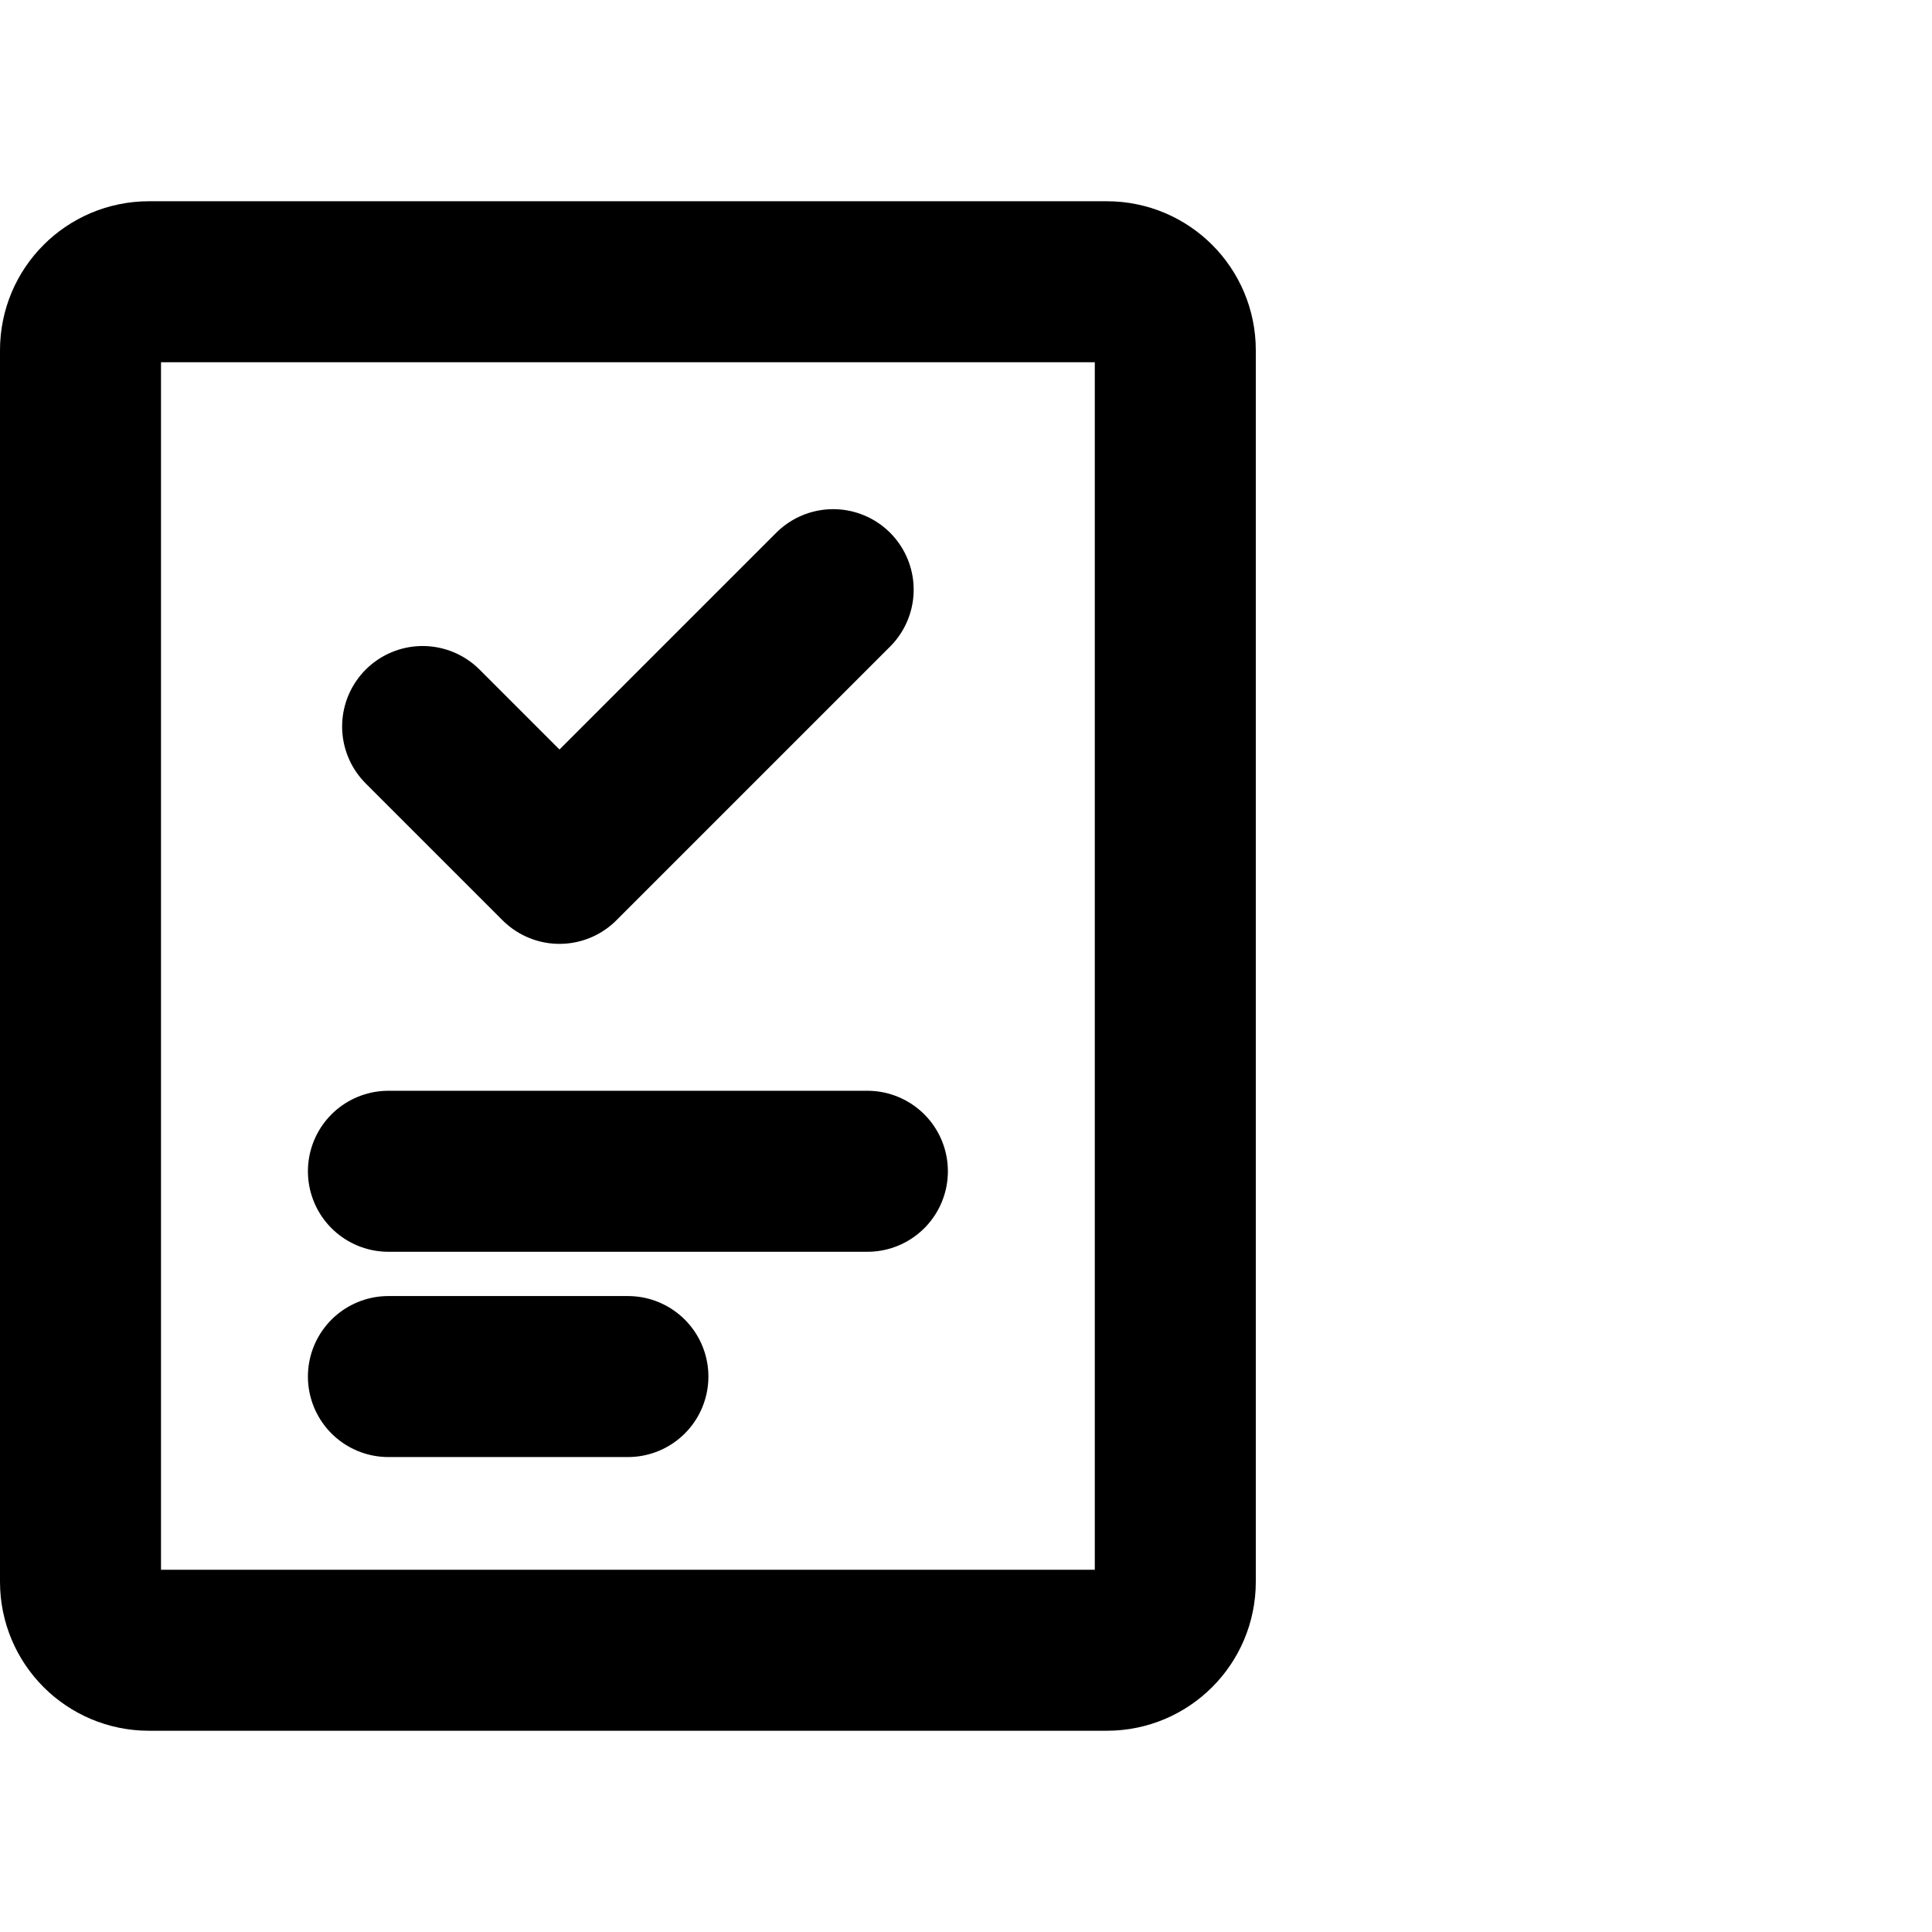 <?xml version="1.0" encoding="UTF-8"?> <svg xmlns="http://www.w3.org/2000/svg" viewBox="1976 2476 48 48" width="48" height="48" data-guides="{&quot;vertical&quot;:[],&quot;horizontal&quot;:[]}"><path fill="none" stroke="#000000" fill-opacity="1" stroke-width="4" stroke-opacity="1" color="rgb(51, 51, 51)" font-size-adjust="none" stroke-linecap="round" stroke-linejoin="round" id="tSvg17cd59634ad" title="Path 5" d="M 2003.5 2483 C 1995.567 2483 1987.633 2483 1979.7 2483C 1978.761 2483 1978 2483.761 1978 2484.7C 1978 2494.9 1978 2505.1 1978 2515.3C 1978 2516.239 1978.761 2517 1979.7 2517C 1987.633 2517 1995.567 2517 2003.5 2517C 2004.439 2517 2005.2 2516.239 2005.2 2515.3C 2005.2 2505.1 2005.2 2494.9 2005.2 2484.7C 2005.2 2483.761 2004.439 2483 2003.5 2483Z"></path><path fill="none" stroke="#000000" fill-opacity="1" stroke-width="4" stroke-opacity="1" color="rgb(51, 51, 51)" font-size-adjust="none" stroke-linecap="round" stroke-linejoin="round" id="tSvg1586f7eef1" title="Path 6" d="M 1985.65 2505.1 C 1989.617 2505.1 1993.583 2505.1 1997.55 2505.1"></path><path fill="none" stroke="#000000" fill-opacity="1" stroke-width="4" stroke-opacity="1" color="rgb(51, 51, 51)" font-size-adjust="none" stroke-linecap="round" stroke-linejoin="round" id="tSvg812f10d5a" title="Path 7" d="M 1985.65 2510.2 C 1987.633 2510.2 1989.617 2510.2 1991.6 2510.2"></path><path fill="none" stroke="#000000" fill-opacity="1" stroke-width="4" stroke-opacity="1" color="rgb(51, 51, 51)" font-size-adjust="none" stroke-linecap="round" stroke-linejoin="round" id="tSvge8b38a88b9" title="Path 8" d="M 1996.7 2490.65 C 1994.433 2492.917 1992.167 2495.183 1989.9 2497.45C 1988.767 2496.317 1987.633 2495.183 1986.5 2494.05"></path><defs></defs></svg> 